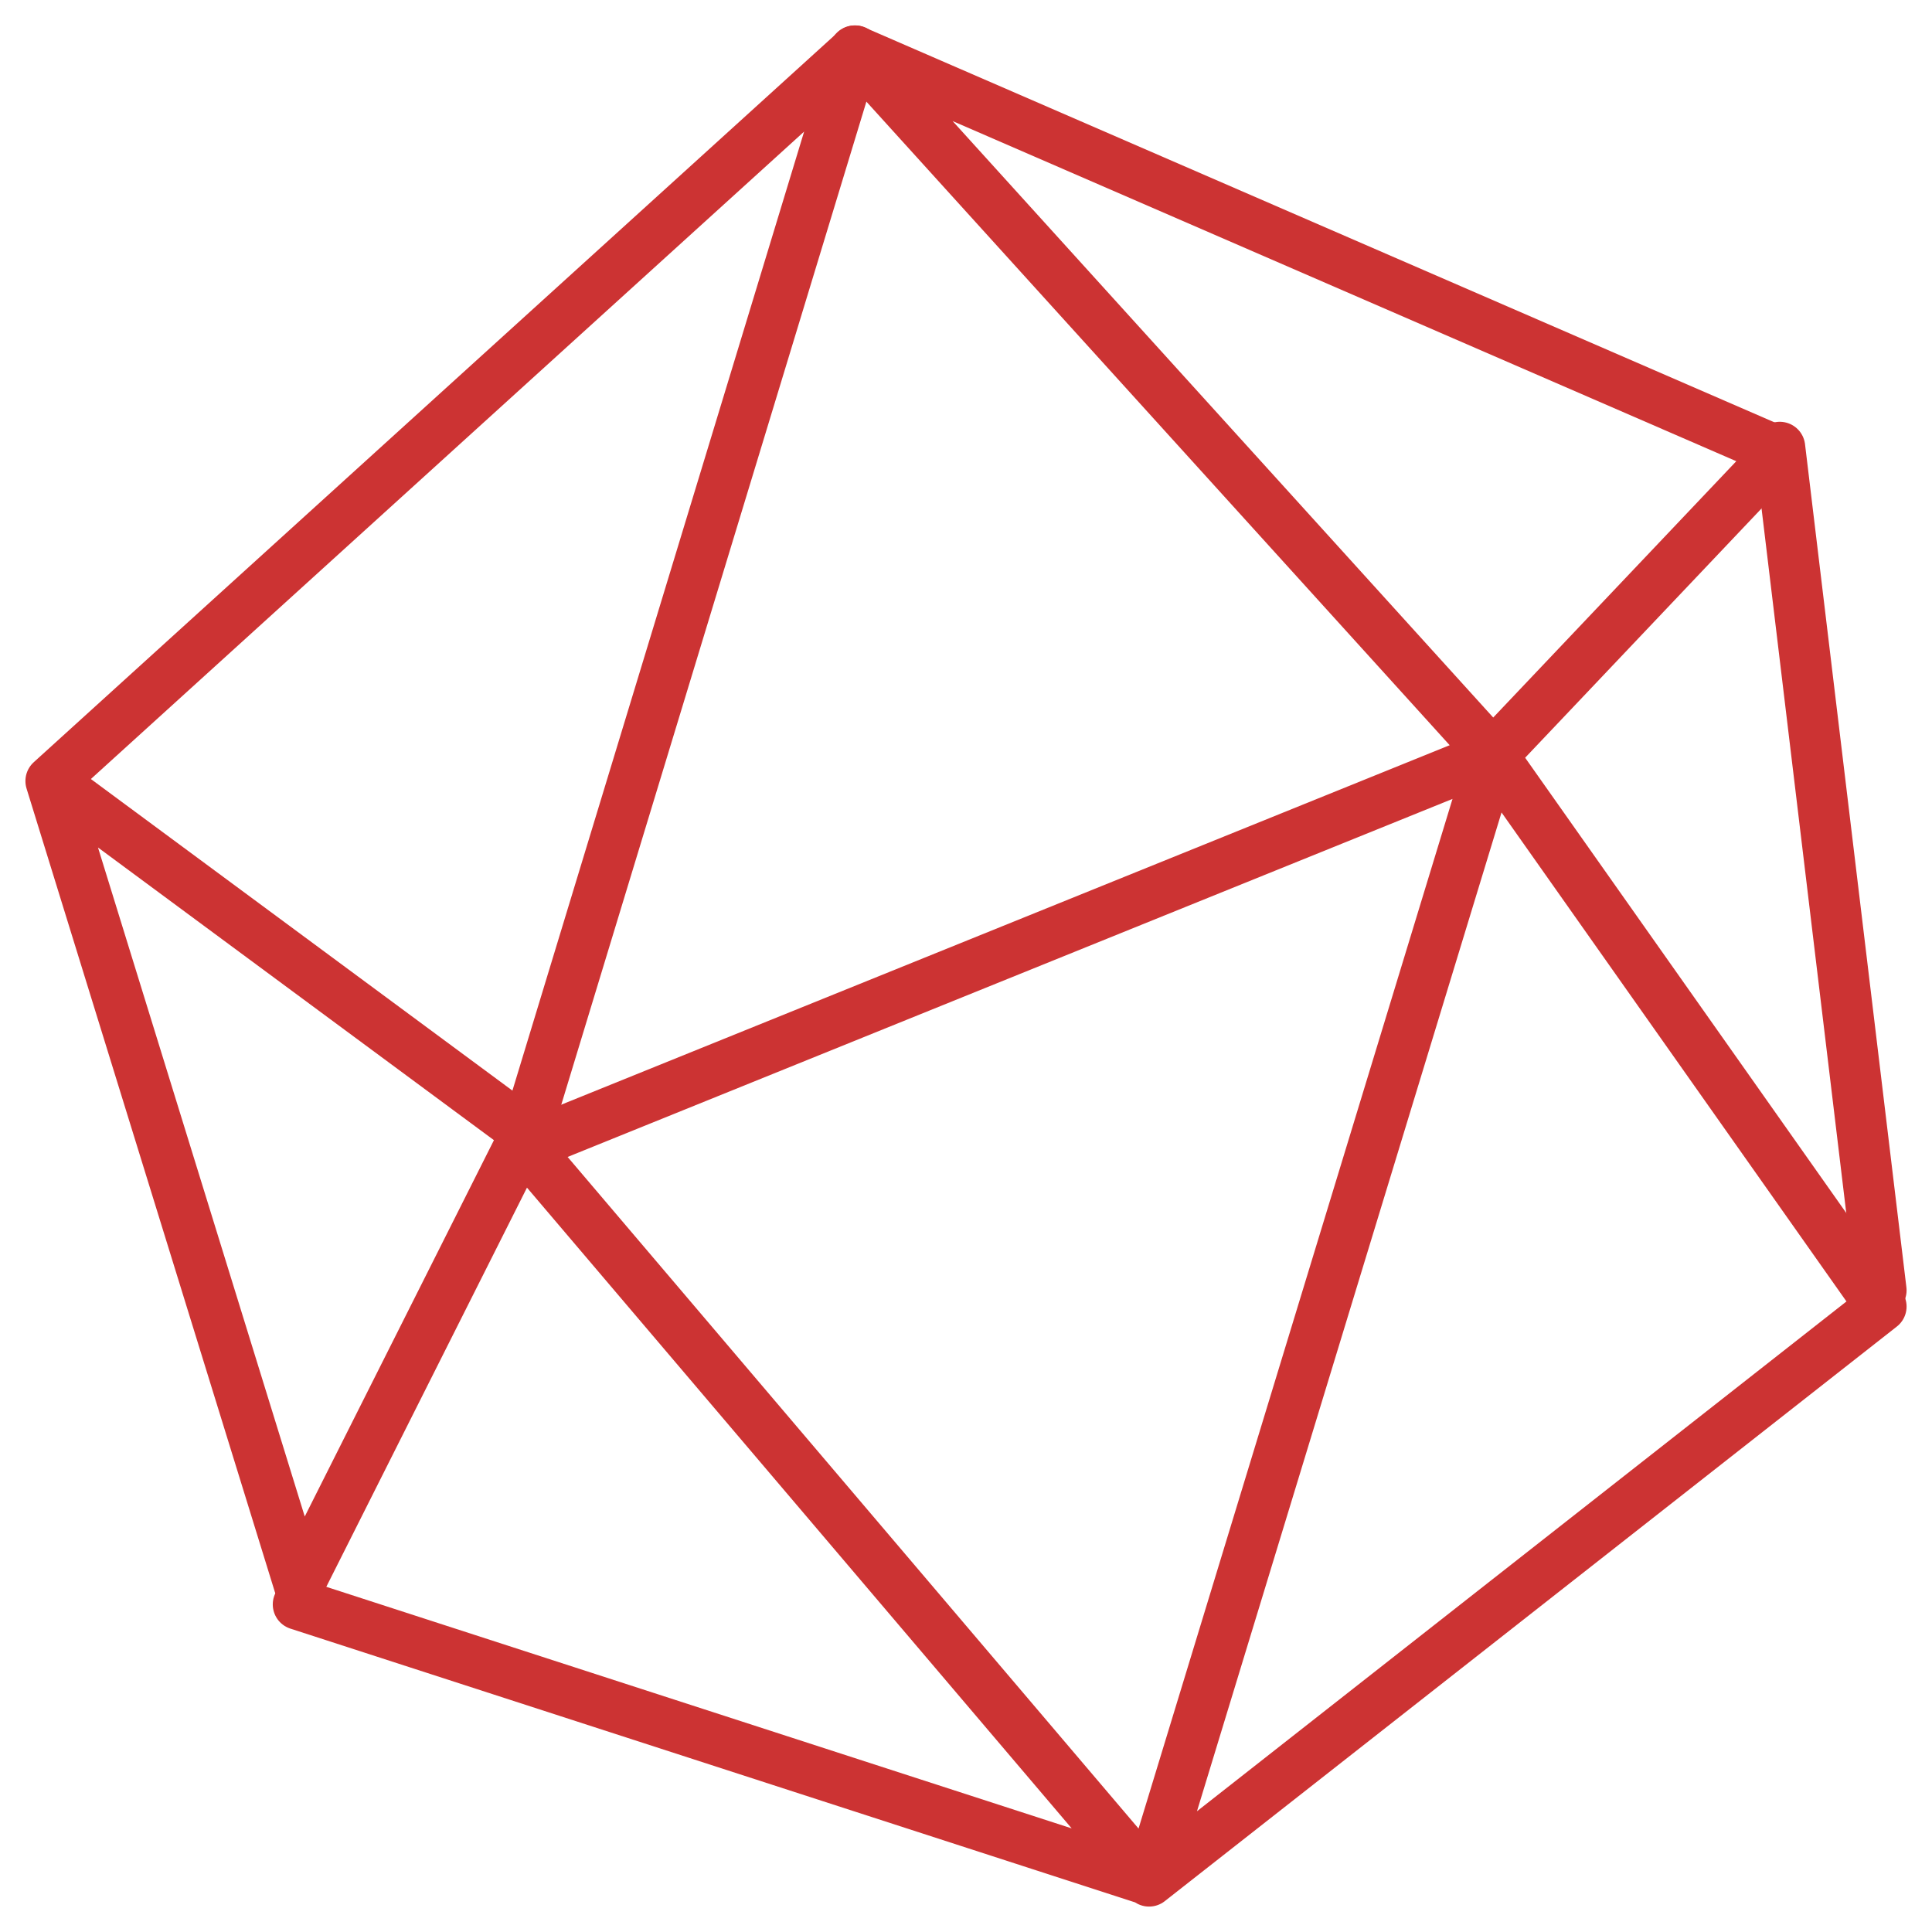 <svg width="38" height="38" viewBox="0 0 38 38" fill="none" xmlns="http://www.w3.org/2000/svg">
<path d="M5.865 31.557L22.601 36.981L10.335 22.552L29.353 14.857M29.353 14.857L22.601 37L37 25.698L29.353 14.857ZM29.353 14.857L35.005 8.897L16.81 1L29.353 14.839" stroke="#CC3333" stroke-linecap="round" stroke-linejoin="round"/>
<path d="M10.351 22.274L5.883 31.162L1 15.362M10.351 22.274L16.822 1L1 15.362M10.351 22.274L1 15.362M37 25.379L35.006 8.796" stroke="#CC3333" stroke-linecap="round" stroke-linejoin="round"/>
</svg>
